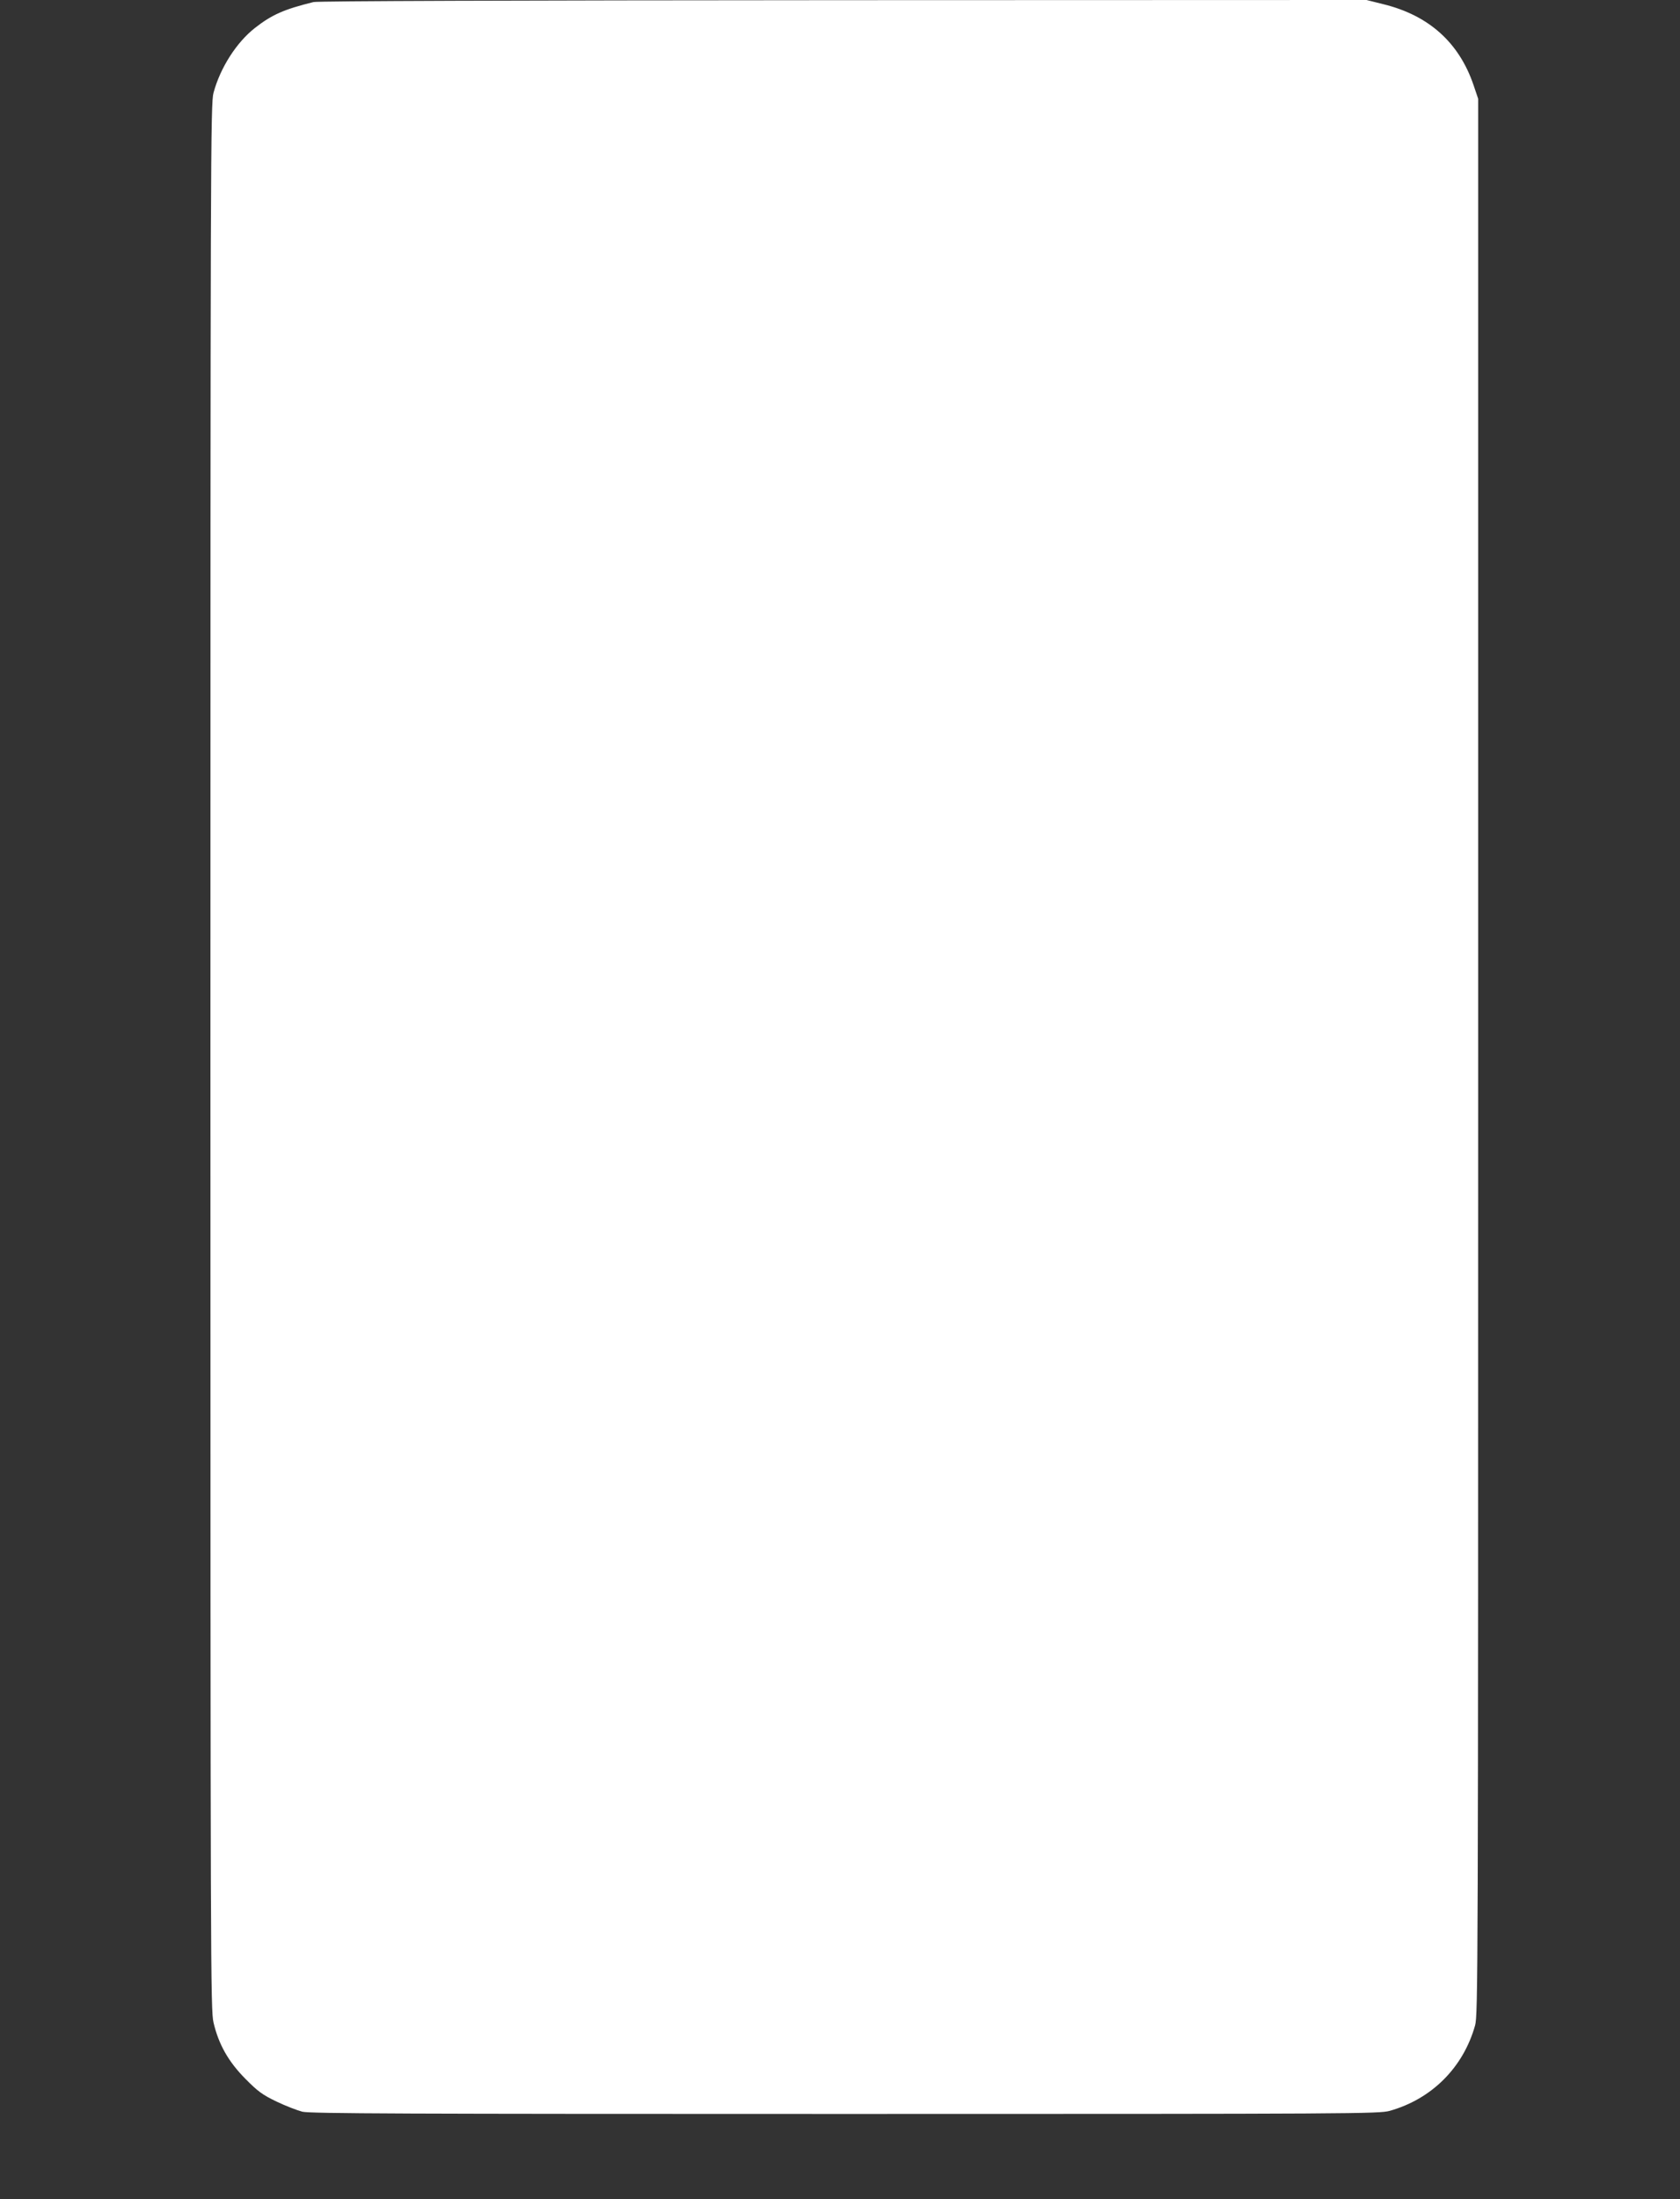 <?xml version="1.0" standalone="no"?>
<!DOCTYPE svg PUBLIC "-//W3C//DTD SVG 20010904//EN"
 "http://www.w3.org/TR/2001/REC-SVG-20010904/DTD/svg10.dtd">
<svg version="1.0" xmlns="http://www.w3.org/2000/svg"
 width="978pt" height="1280pt" viewBox="0 0 978 1280"
 preserveAspectRatio="xMidYMid meet">
<rect x="0" y="0" width="978" height="1280" fill="#333333" stroke="none"/>
<g transform="translate(0,1280) scale(0.1,-0.1)"
fill="#ffffff" stroke="none">
<path d="M1825 12788 c-171 -42 -243 -74 -340 -150 -108 -84 -203 -233 -242
-378 -17 -62 -18 -354 -18 -5610 0 -5334 1 -5548 18 -5623 30 -128 87 -228
186 -328 73 -74 100 -93 181 -132 52 -25 120 -51 150 -59 46 -11 591 -13 3160
-13 2979 0 3108 1 3170 18 245 69 428 252 497 497 17 63 18 267 18 5640 l0
5575 -27 80 c-84 247 -260 405 -523 470 l-100 25 -3045 -1 c-1958 -1 -3059 -5
-3085 -11z"/>
</g>
</svg>
